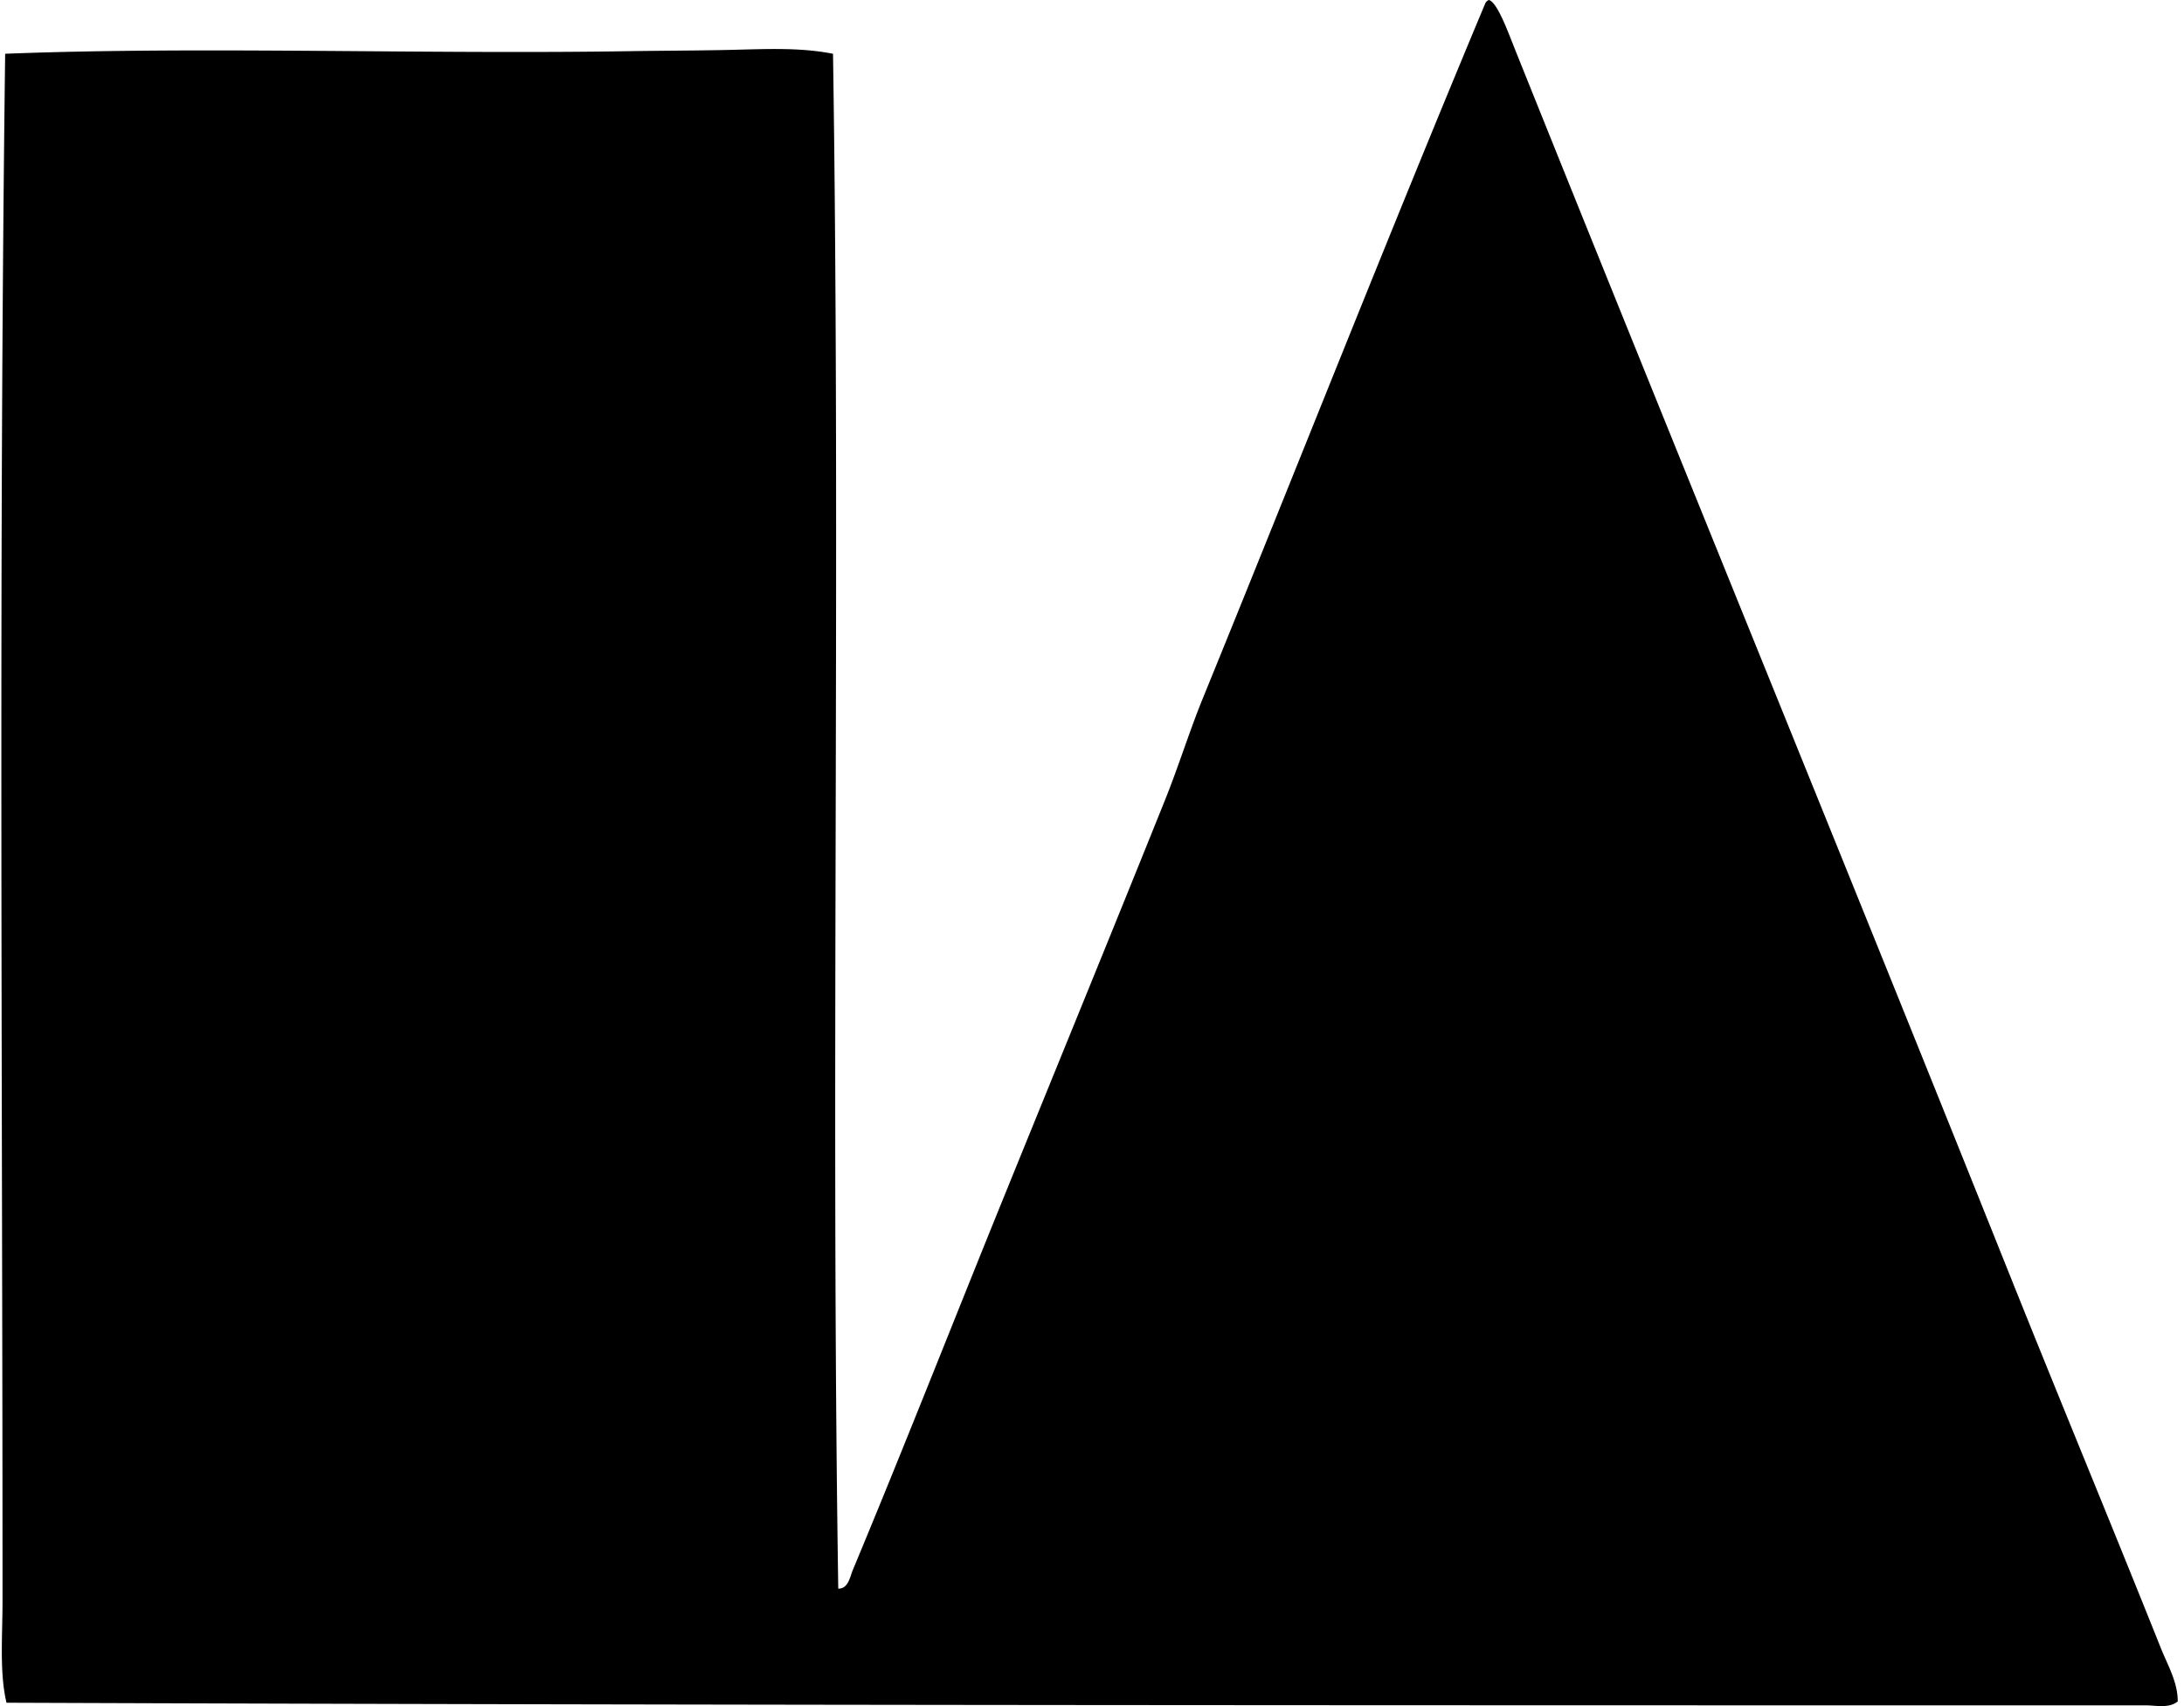 <svg xmlns="http://www.w3.org/2000/svg" width="256" height="200" fill="none" viewBox="0 0 256 200">
  <path fill="#000" fill-rule="evenodd" d="M174.528 0c1.005.275 2.295 3.904 3.076 5.843 19.244 47.935 38.806 95.72 57.975 143.63 5.853 14.628 11.793 28.925 17.686 43.675.815 2.039 2.014 4.048 1.999 6.302-1.031.844-2.549.463-3.692.463-82.825-.004-166.577.006-250.814-.31-.834-3.607-.462-7.726-.462-11.995 0-61.039-.46-120.71.309-181.306 23.044-.9 48.81.085 73.353-.306 3.963-.062 7.97-.062 11.842-.153 4.02-.097 8.03-.3 11.843.462.905 59.356-.281 122.057.615 179.923 1.171.037 1.396-1.443 1.693-2.155 5.961-14.288 11.817-29.225 17.685-43.675 6.296-15.5 12.679-31.081 18.916-46.596 1.593-3.96 2.851-8.048 4.46-11.995 10.986-26.936 21.814-54.49 33.06-81.351a.756.756 0 0 1 .456-.456Z" clip-rule="evenodd"/>
</svg>
